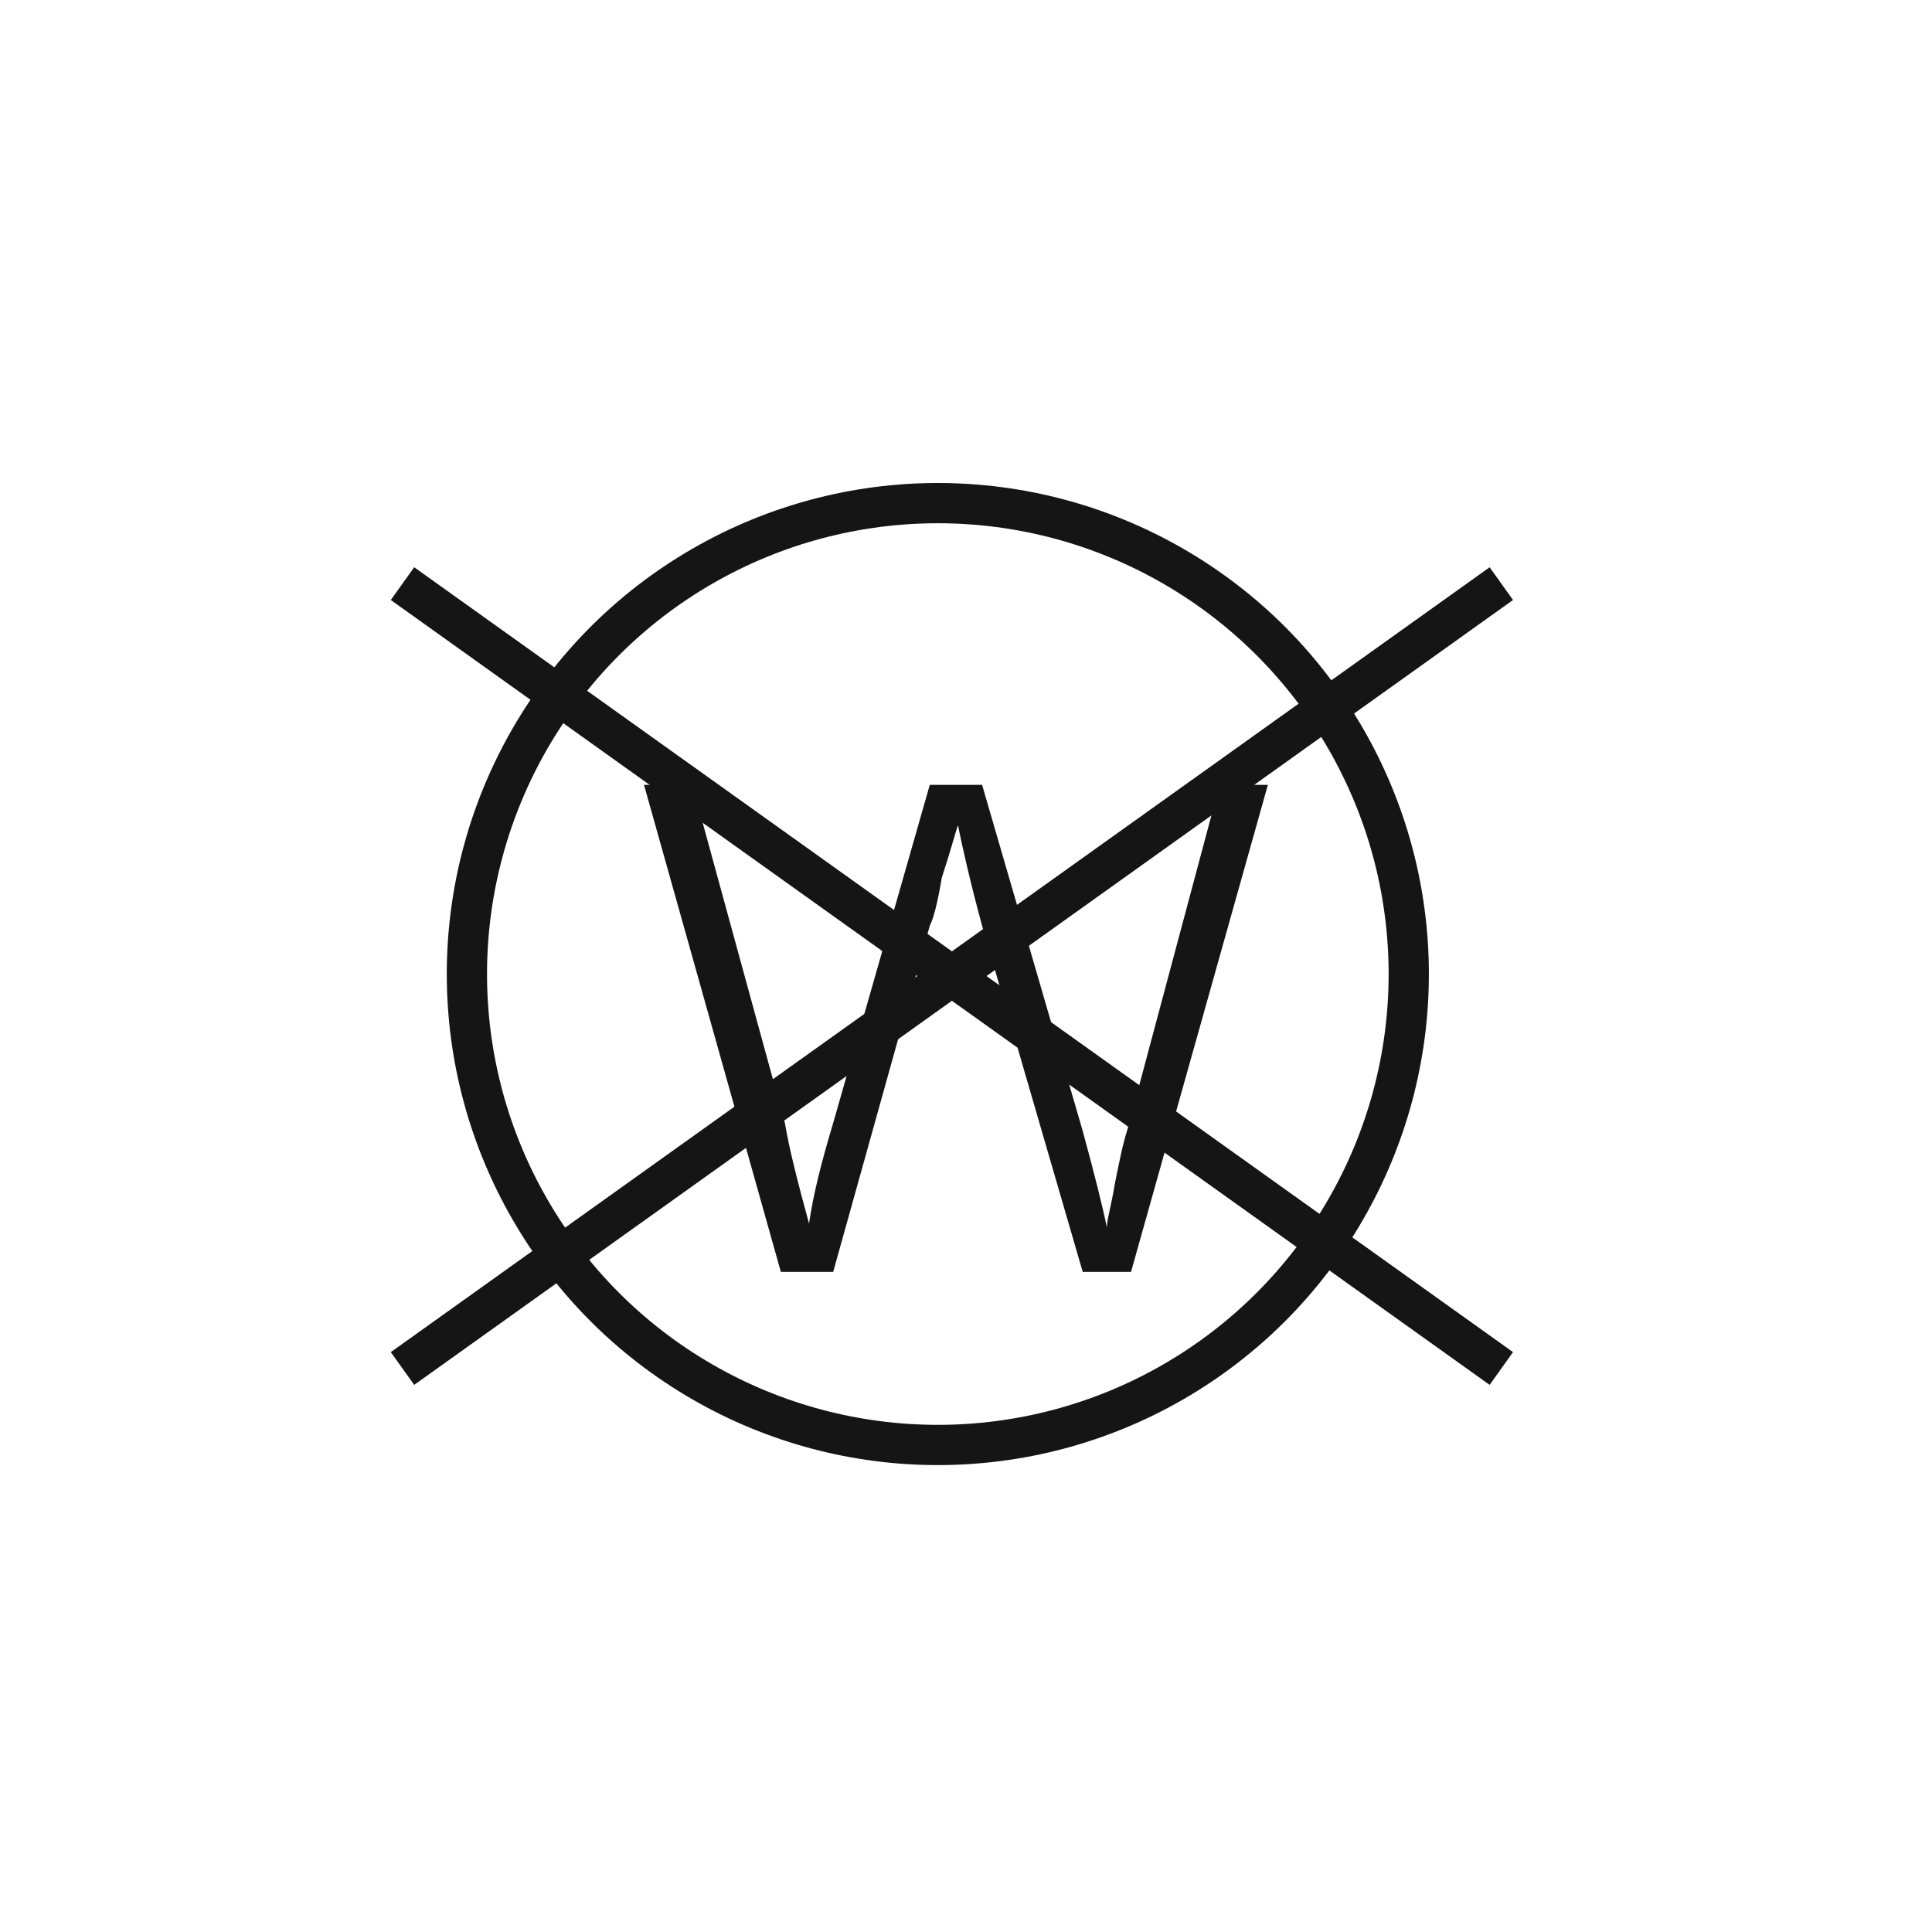 <svg viewBox="0 0 48 48" version="1.1" xmlns="http://www.w3.org/2000/svg" data-sanitized-data-name="Calque 1" data-name="Calque 1" id="Calque_1">
  <defs>
    <style>
      .cls-1 {
        fill: none;
        stroke: #151515;
      }

      .cls-2 {
        fill: #151515;
        stroke-width: 0px;
      }
    </style>
  </defs>
  <circle r="11.7" cy="24.2" cx="23.3" class="cls-1"></circle>
  <path d="M31.5,19.5l-3.4,12.1h-1.2l-2.5-8.6c-.3-1.1-.5-2-.6-2.5-.1.3-.2.7-.4,1.3-.1.6-.2,1-.3,1.2l-2.4,8.6h-1.3l-3.4-12.1h1.2l2.3,8.4c.1.6.3,1.4.6,2.5.1-.7.3-1.5.6-2.5l2.4-8.4h1.3l2.5,8.6c.3,1.1.5,1.9.6,2.4,0-.2.1-.5.2-1.1.1-.5.2-1,.3-1.3l2.3-8.6h1.2,0Z" class="cls-2"></path>
  <path d="M37.3,14.5l-27.3,19.5" class="cls-1"></path>
  <path d="M10,14.5l27.3,19.5" class="cls-1"></path>
</svg>